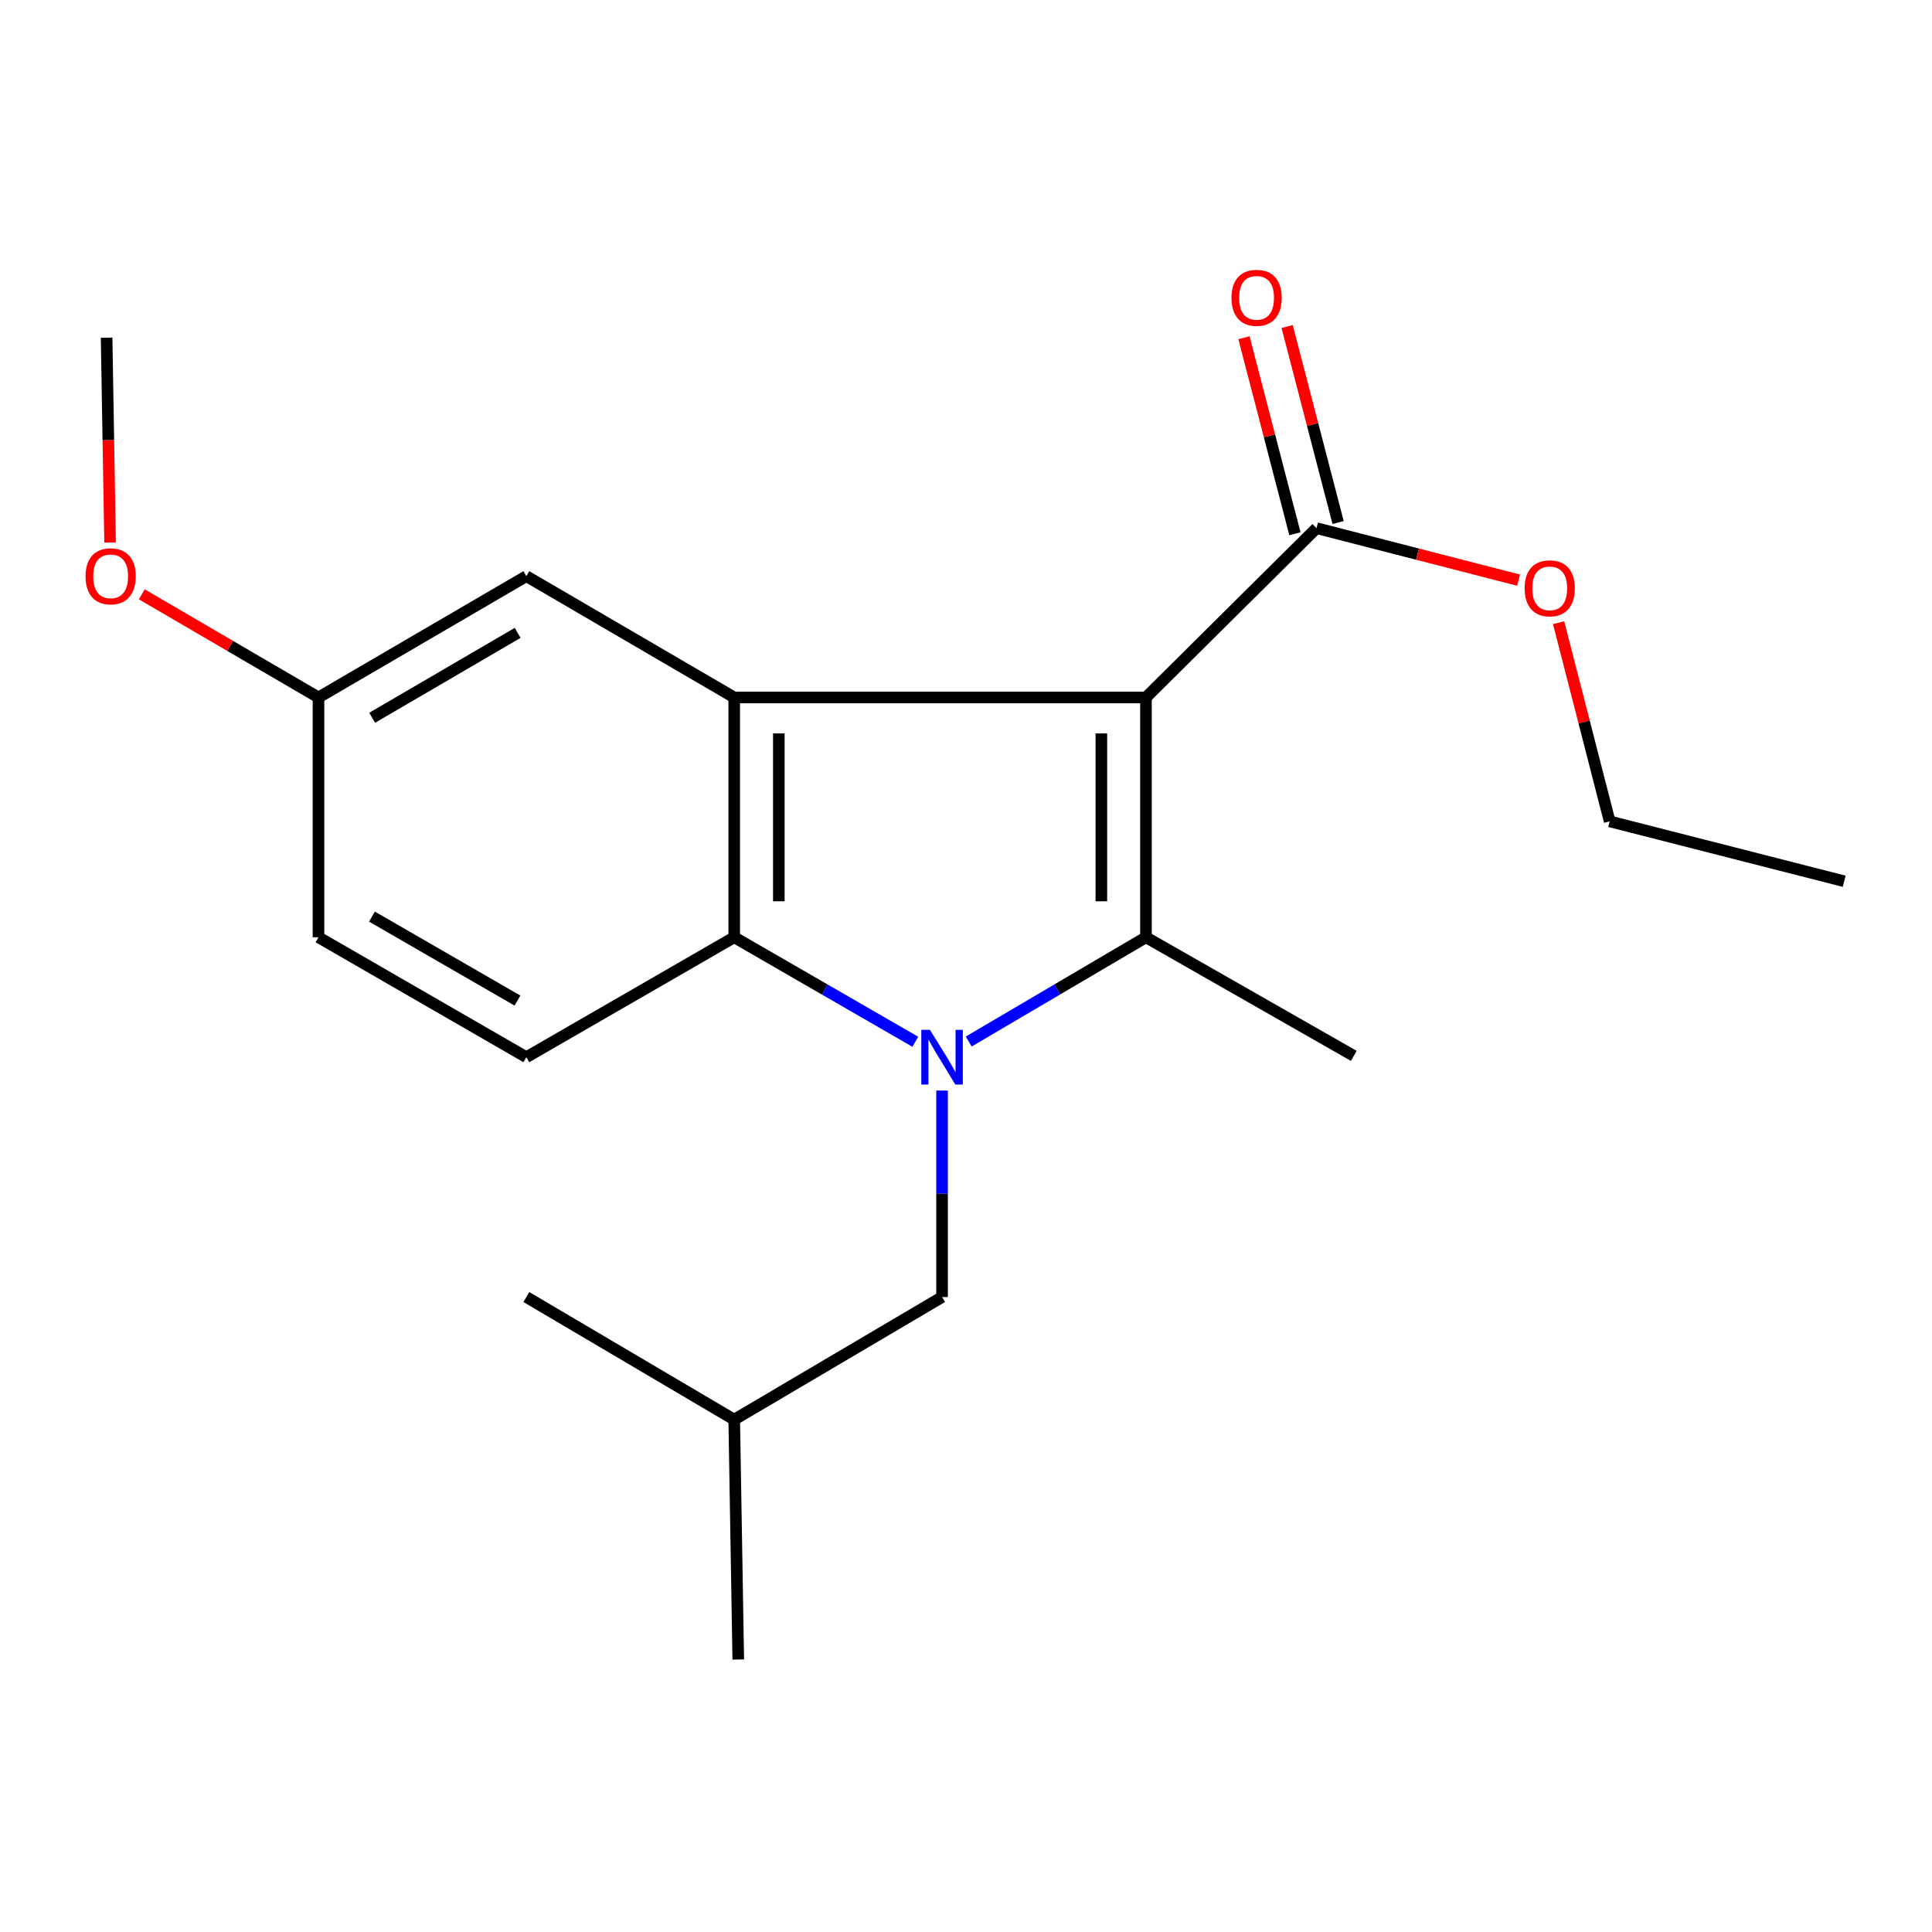 <?xml version='1.0' encoding='iso-8859-1'?>
<svg version='1.1' baseProfile='full'
              xmlns='http://www.w3.org/2000/svg'
                      xmlns:rdkit='http://www.rdkit.org/xml'
                      xmlns:xlink='http://www.w3.org/1999/xlink'
                  xml:space='preserve'
width='1000px' height='1000px' viewBox='0 0 1000 1000'>
<!-- END OF HEADER -->
<rect style='opacity:1.0;fill:#FFFFFF;stroke:none' width='1000' height='1000' x='0' y='0'> </rect>
<path class='bond-1' d='M 593.15,361.001 L 593.15,485.126' style='fill:none;fill-rule:evenodd;stroke:#000000;stroke-width:6px;stroke-linecap:butt;stroke-linejoin:miter;stroke-opacity:1' />
<path class='bond-1' d='M 570.062,379.62 L 570.062,466.507' style='fill:none;fill-rule:evenodd;stroke:#000000;stroke-width:6px;stroke-linecap:butt;stroke-linejoin:miter;stroke-opacity:1' />
<path class='bond-2' d='M 593.15,361.001 L 380.032,361.001' style='fill:none;fill-rule:evenodd;stroke:#000000;stroke-width:6px;stroke-linecap:butt;stroke-linejoin:miter;stroke-opacity:1' />
<path class='bond-4' d='M 593.15,361.001 L 681.424,273.368' style='fill:none;fill-rule:evenodd;stroke:#000000;stroke-width:6px;stroke-linecap:butt;stroke-linejoin:miter;stroke-opacity:1' />
<path class='bond-0' d='M 501.412,539.089 L 547.281,512.108' style='fill:none;fill-rule:evenodd;stroke:#0000FF;stroke-width:6px;stroke-linecap:butt;stroke-linejoin:miter;stroke-opacity:1' />
<path class='bond-0' d='M 547.281,512.108 L 593.15,485.126' style='fill:none;fill-rule:evenodd;stroke:#000000;stroke-width:6px;stroke-linecap:butt;stroke-linejoin:miter;stroke-opacity:1' />
<path class='bond-5' d='M 487.611,564.471 L 487.611,617.908' style='fill:none;fill-rule:evenodd;stroke:#0000FF;stroke-width:6px;stroke-linecap:butt;stroke-linejoin:miter;stroke-opacity:1' />
<path class='bond-5' d='M 487.611,617.908 L 487.611,671.346' style='fill:none;fill-rule:evenodd;stroke:#000000;stroke-width:6px;stroke-linecap:butt;stroke-linejoin:miter;stroke-opacity:1' />
<path class='bond-20' d='M 473.766,539.218 L 426.899,512.172' style='fill:none;fill-rule:evenodd;stroke:#0000FF;stroke-width:6px;stroke-linecap:butt;stroke-linejoin:miter;stroke-opacity:1' />
<path class='bond-20' d='M 426.899,512.172 L 380.032,485.126' style='fill:none;fill-rule:evenodd;stroke:#000000;stroke-width:6px;stroke-linecap:butt;stroke-linejoin:miter;stroke-opacity:1' />
<path class='bond-9' d='M 593.15,485.126 L 700.728,546.515' style='fill:none;fill-rule:evenodd;stroke:#000000;stroke-width:6px;stroke-linecap:butt;stroke-linejoin:miter;stroke-opacity:1' />
<path class='bond-3' d='M 380.032,361.001 L 380.032,485.126' style='fill:none;fill-rule:evenodd;stroke:#000000;stroke-width:6px;stroke-linecap:butt;stroke-linejoin:miter;stroke-opacity:1' />
<path class='bond-3' d='M 403.121,379.62 L 403.121,466.507' style='fill:none;fill-rule:evenodd;stroke:#000000;stroke-width:6px;stroke-linecap:butt;stroke-linejoin:miter;stroke-opacity:1' />
<path class='bond-7' d='M 380.032,361.001 L 272.441,298.214' style='fill:none;fill-rule:evenodd;stroke:#000000;stroke-width:6px;stroke-linecap:butt;stroke-linejoin:miter;stroke-opacity:1' />
<path class='bond-6' d='M 380.032,485.126 L 272.441,547.208' style='fill:none;fill-rule:evenodd;stroke:#000000;stroke-width:6px;stroke-linecap:butt;stroke-linejoin:miter;stroke-opacity:1' />
<path class='bond-8' d='M 692.597,270.463 L 679.408,219.733' style='fill:none;fill-rule:evenodd;stroke:#000000;stroke-width:6px;stroke-linecap:butt;stroke-linejoin:miter;stroke-opacity:1' />
<path class='bond-8' d='M 679.408,219.733 L 666.22,169.003' style='fill:none;fill-rule:evenodd;stroke:#FF0000;stroke-width:6px;stroke-linecap:butt;stroke-linejoin:miter;stroke-opacity:1' />
<path class='bond-8' d='M 670.251,276.273 L 657.063,225.542' style='fill:none;fill-rule:evenodd;stroke:#000000;stroke-width:6px;stroke-linecap:butt;stroke-linejoin:miter;stroke-opacity:1' />
<path class='bond-8' d='M 657.063,225.542 L 643.874,174.812' style='fill:none;fill-rule:evenodd;stroke:#FF0000;stroke-width:6px;stroke-linecap:butt;stroke-linejoin:miter;stroke-opacity:1' />
<path class='bond-12' d='M 681.424,273.368 L 733.723,286.827' style='fill:none;fill-rule:evenodd;stroke:#000000;stroke-width:6px;stroke-linecap:butt;stroke-linejoin:miter;stroke-opacity:1' />
<path class='bond-12' d='M 733.723,286.827 L 786.021,300.287' style='fill:none;fill-rule:evenodd;stroke:#FF0000;stroke-width:6px;stroke-linecap:butt;stroke-linejoin:miter;stroke-opacity:1' />
<path class='bond-14' d='M 487.611,671.346 L 380.032,734.8' style='fill:none;fill-rule:evenodd;stroke:#000000;stroke-width:6px;stroke-linecap:butt;stroke-linejoin:miter;stroke-opacity:1' />
<path class='bond-21' d='M 272.441,547.208 L 164.85,485.126' style='fill:none;fill-rule:evenodd;stroke:#000000;stroke-width:6px;stroke-linecap:butt;stroke-linejoin:miter;stroke-opacity:1' />
<path class='bond-21' d='M 267.841,517.897 L 192.527,474.44' style='fill:none;fill-rule:evenodd;stroke:#000000;stroke-width:6px;stroke-linecap:butt;stroke-linejoin:miter;stroke-opacity:1' />
<path class='bond-10' d='M 272.441,298.214 L 164.85,361.001' style='fill:none;fill-rule:evenodd;stroke:#000000;stroke-width:6px;stroke-linecap:butt;stroke-linejoin:miter;stroke-opacity:1' />
<path class='bond-10' d='M 267.939,327.573 L 192.625,371.524' style='fill:none;fill-rule:evenodd;stroke:#000000;stroke-width:6px;stroke-linecap:butt;stroke-linejoin:miter;stroke-opacity:1' />
<path class='bond-11' d='M 164.85,361.001 L 164.85,485.126' style='fill:none;fill-rule:evenodd;stroke:#000000;stroke-width:6px;stroke-linecap:butt;stroke-linejoin:miter;stroke-opacity:1' />
<path class='bond-13' d='M 164.85,361.001 L 119.117,334.31' style='fill:none;fill-rule:evenodd;stroke:#000000;stroke-width:6px;stroke-linecap:butt;stroke-linejoin:miter;stroke-opacity:1' />
<path class='bond-13' d='M 119.117,334.31 L 73.385,307.618' style='fill:none;fill-rule:evenodd;stroke:#FF0000;stroke-width:6px;stroke-linecap:butt;stroke-linejoin:miter;stroke-opacity:1' />
<path class='bond-15' d='M 806.732,322.31 L 819.949,373.723' style='fill:none;fill-rule:evenodd;stroke:#FF0000;stroke-width:6px;stroke-linecap:butt;stroke-linejoin:miter;stroke-opacity:1' />
<path class='bond-15' d='M 819.949,373.723 L 833.165,425.135' style='fill:none;fill-rule:evenodd;stroke:#000000;stroke-width:6px;stroke-linecap:butt;stroke-linejoin:miter;stroke-opacity:1' />
<path class='bond-16' d='M 56.976,280.807 L 56.078,227.794' style='fill:none;fill-rule:evenodd;stroke:#FF0000;stroke-width:6px;stroke-linecap:butt;stroke-linejoin:miter;stroke-opacity:1' />
<path class='bond-16' d='M 56.078,227.794 L 55.18,174.781' style='fill:none;fill-rule:evenodd;stroke:#000000;stroke-width:6px;stroke-linecap:butt;stroke-linejoin:miter;stroke-opacity:1' />
<path class='bond-17' d='M 380.032,734.8 L 272.441,671.346' style='fill:none;fill-rule:evenodd;stroke:#000000;stroke-width:6px;stroke-linecap:butt;stroke-linejoin:miter;stroke-opacity:1' />
<path class='bond-18' d='M 380.032,734.8 L 382.123,858.951' style='fill:none;fill-rule:evenodd;stroke:#000000;stroke-width:6px;stroke-linecap:butt;stroke-linejoin:miter;stroke-opacity:1' />
<path class='bond-19' d='M 833.165,425.135 L 954.545,456.137' style='fill:none;fill-rule:evenodd;stroke:#000000;stroke-width:6px;stroke-linecap:butt;stroke-linejoin:miter;stroke-opacity:1' />
<path  class='atom-1' d='M 481.351 533.048
L 490.631 548.048
Q 491.551 549.528, 493.031 552.208
Q 494.511 554.888, 494.591 555.048
L 494.591 533.048
L 498.351 533.048
L 498.351 561.368
L 494.471 561.368
L 484.511 544.968
Q 483.351 543.048, 482.111 540.848
Q 480.911 538.648, 480.551 537.968
L 480.551 561.368
L 476.871 561.368
L 476.871 533.048
L 481.351 533.048
' fill='#0000FF'/>
<path  class='atom-9' d='M 637.409 154.146
Q 637.409 147.346, 640.769 143.546
Q 644.129 139.746, 650.409 139.746
Q 656.689 139.746, 660.049 143.546
Q 663.409 147.346, 663.409 154.146
Q 663.409 161.026, 660.009 164.946
Q 656.609 168.826, 650.409 168.826
Q 644.169 168.826, 640.769 164.946
Q 637.409 161.066, 637.409 154.146
M 650.409 165.626
Q 654.729 165.626, 657.049 162.746
Q 659.409 159.826, 659.409 154.146
Q 659.409 148.586, 657.049 145.786
Q 654.729 142.946, 650.409 142.946
Q 646.089 142.946, 643.729 145.746
Q 641.409 148.546, 641.409 154.146
Q 641.409 159.866, 643.729 162.746
Q 646.089 165.626, 650.409 165.626
' fill='#FF0000'/>
<path  class='atom-13' d='M 789.137 304.515
Q 789.137 297.715, 792.497 293.915
Q 795.857 290.115, 802.137 290.115
Q 808.417 290.115, 811.777 293.915
Q 815.137 297.715, 815.137 304.515
Q 815.137 311.395, 811.737 315.315
Q 808.337 319.195, 802.137 319.195
Q 795.897 319.195, 792.497 315.315
Q 789.137 311.435, 789.137 304.515
M 802.137 315.995
Q 806.457 315.995, 808.777 313.115
Q 811.137 310.195, 811.137 304.515
Q 811.137 298.955, 808.777 296.155
Q 806.457 293.315, 802.137 293.315
Q 797.817 293.315, 795.457 296.115
Q 793.137 298.915, 793.137 304.515
Q 793.137 310.235, 795.457 313.115
Q 797.817 315.995, 802.137 315.995
' fill='#FF0000'/>
<path  class='atom-14' d='M 44.271 298.294
Q 44.271 291.494, 47.631 287.694
Q 50.991 283.894, 57.271 283.894
Q 63.551 283.894, 66.911 287.694
Q 70.271 291.494, 70.271 298.294
Q 70.271 305.174, 66.871 309.094
Q 63.471 312.974, 57.271 312.974
Q 51.031 312.974, 47.631 309.094
Q 44.271 305.214, 44.271 298.294
M 57.271 309.774
Q 61.591 309.774, 63.911 306.894
Q 66.271 303.974, 66.271 298.294
Q 66.271 292.734, 63.911 289.934
Q 61.591 287.094, 57.271 287.094
Q 52.951 287.094, 50.591 289.894
Q 48.271 292.694, 48.271 298.294
Q 48.271 304.014, 50.591 306.894
Q 52.951 309.774, 57.271 309.774
' fill='#FF0000'/>
</svg>
